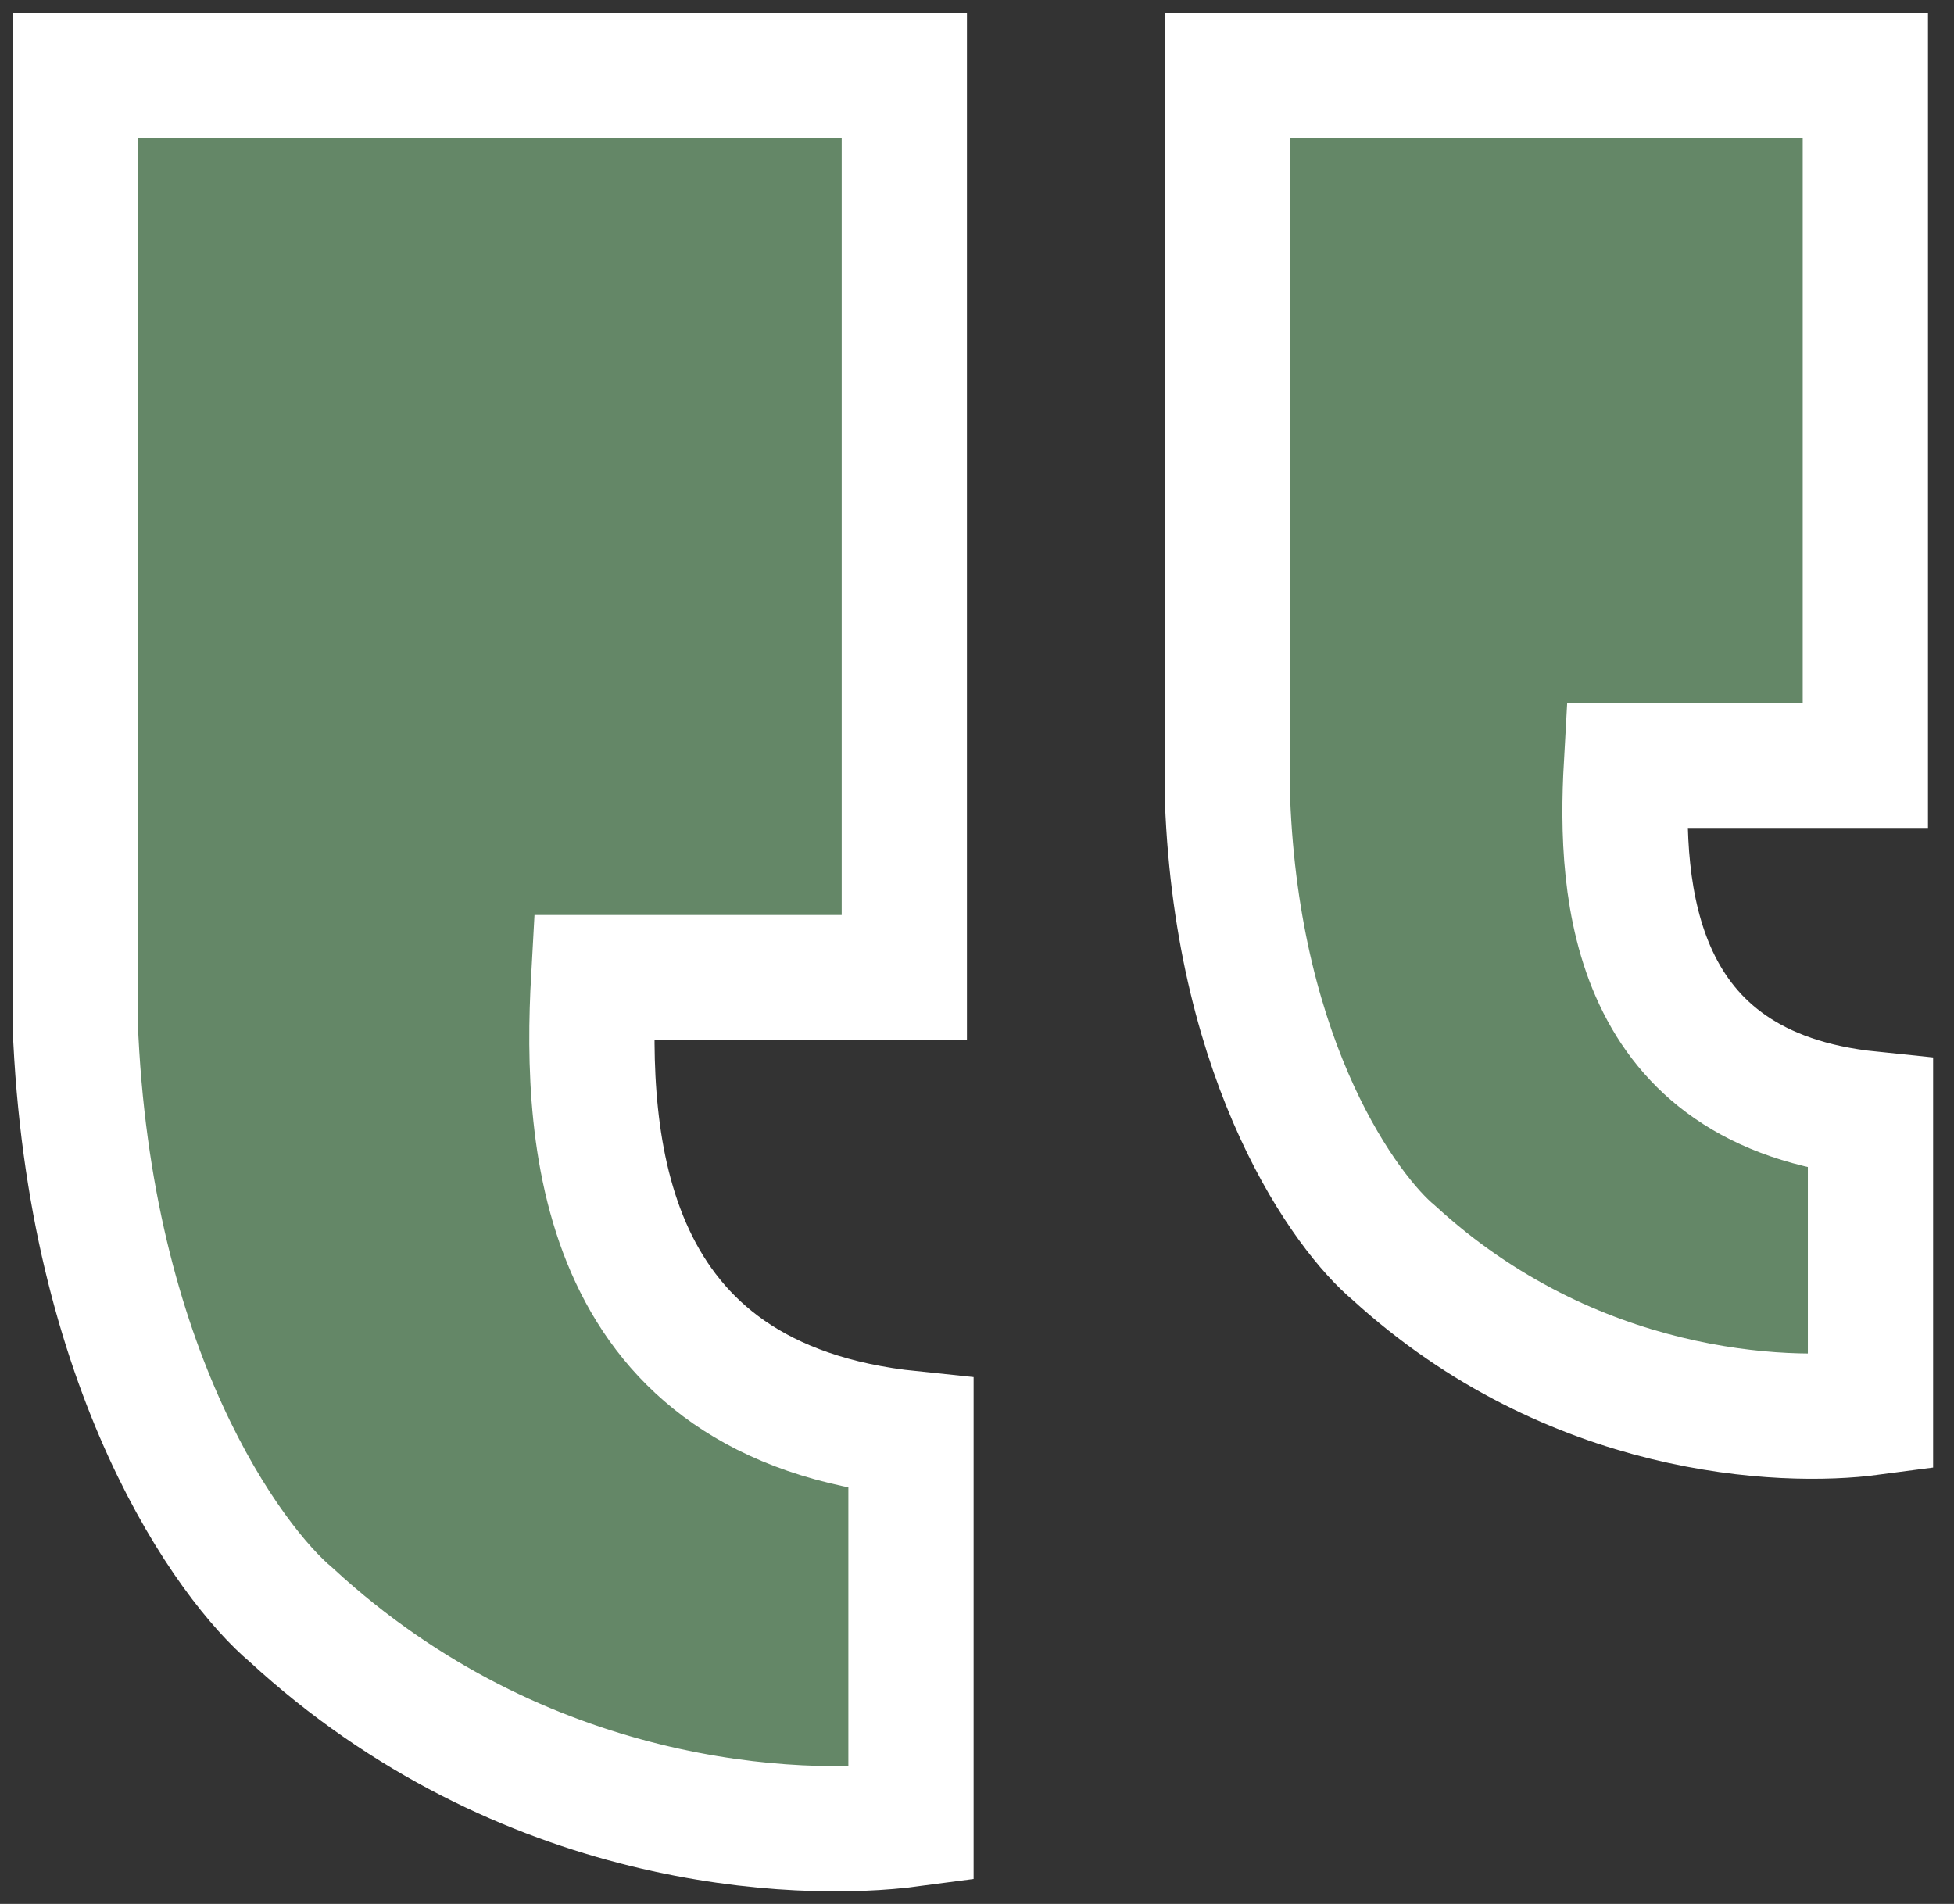 <svg width="78" height="76" viewBox="0 0 78 76" fill="none" xmlns="http://www.w3.org/2000/svg">
<rect x="0" y="0" width="78" height="76" fill="#333333" stroke="none"/>
<path d="M36.099 2.999H3V40.834C3.532 54.776 9.208 62.439 11.621 64.461C20.859 72.976 31.842 73.419 36.365 72.816V57.224C23.966 55.947 23.328 45.677 23.7 39.025H36.099V2.999Z" fill="#648767" stroke="white" stroke-width="5"/>
<path d="M74.461 2.999H49V31.933C49.409 42.595 53.776 48.455 55.631 50.001C62.737 56.512 71.186 56.851 74.666 56.39V44.467C65.128 43.49 64.637 35.636 64.923 30.549H74.461V2.999Z" fill="#648767" stroke="white" stroke-width="5"/>
</svg>
